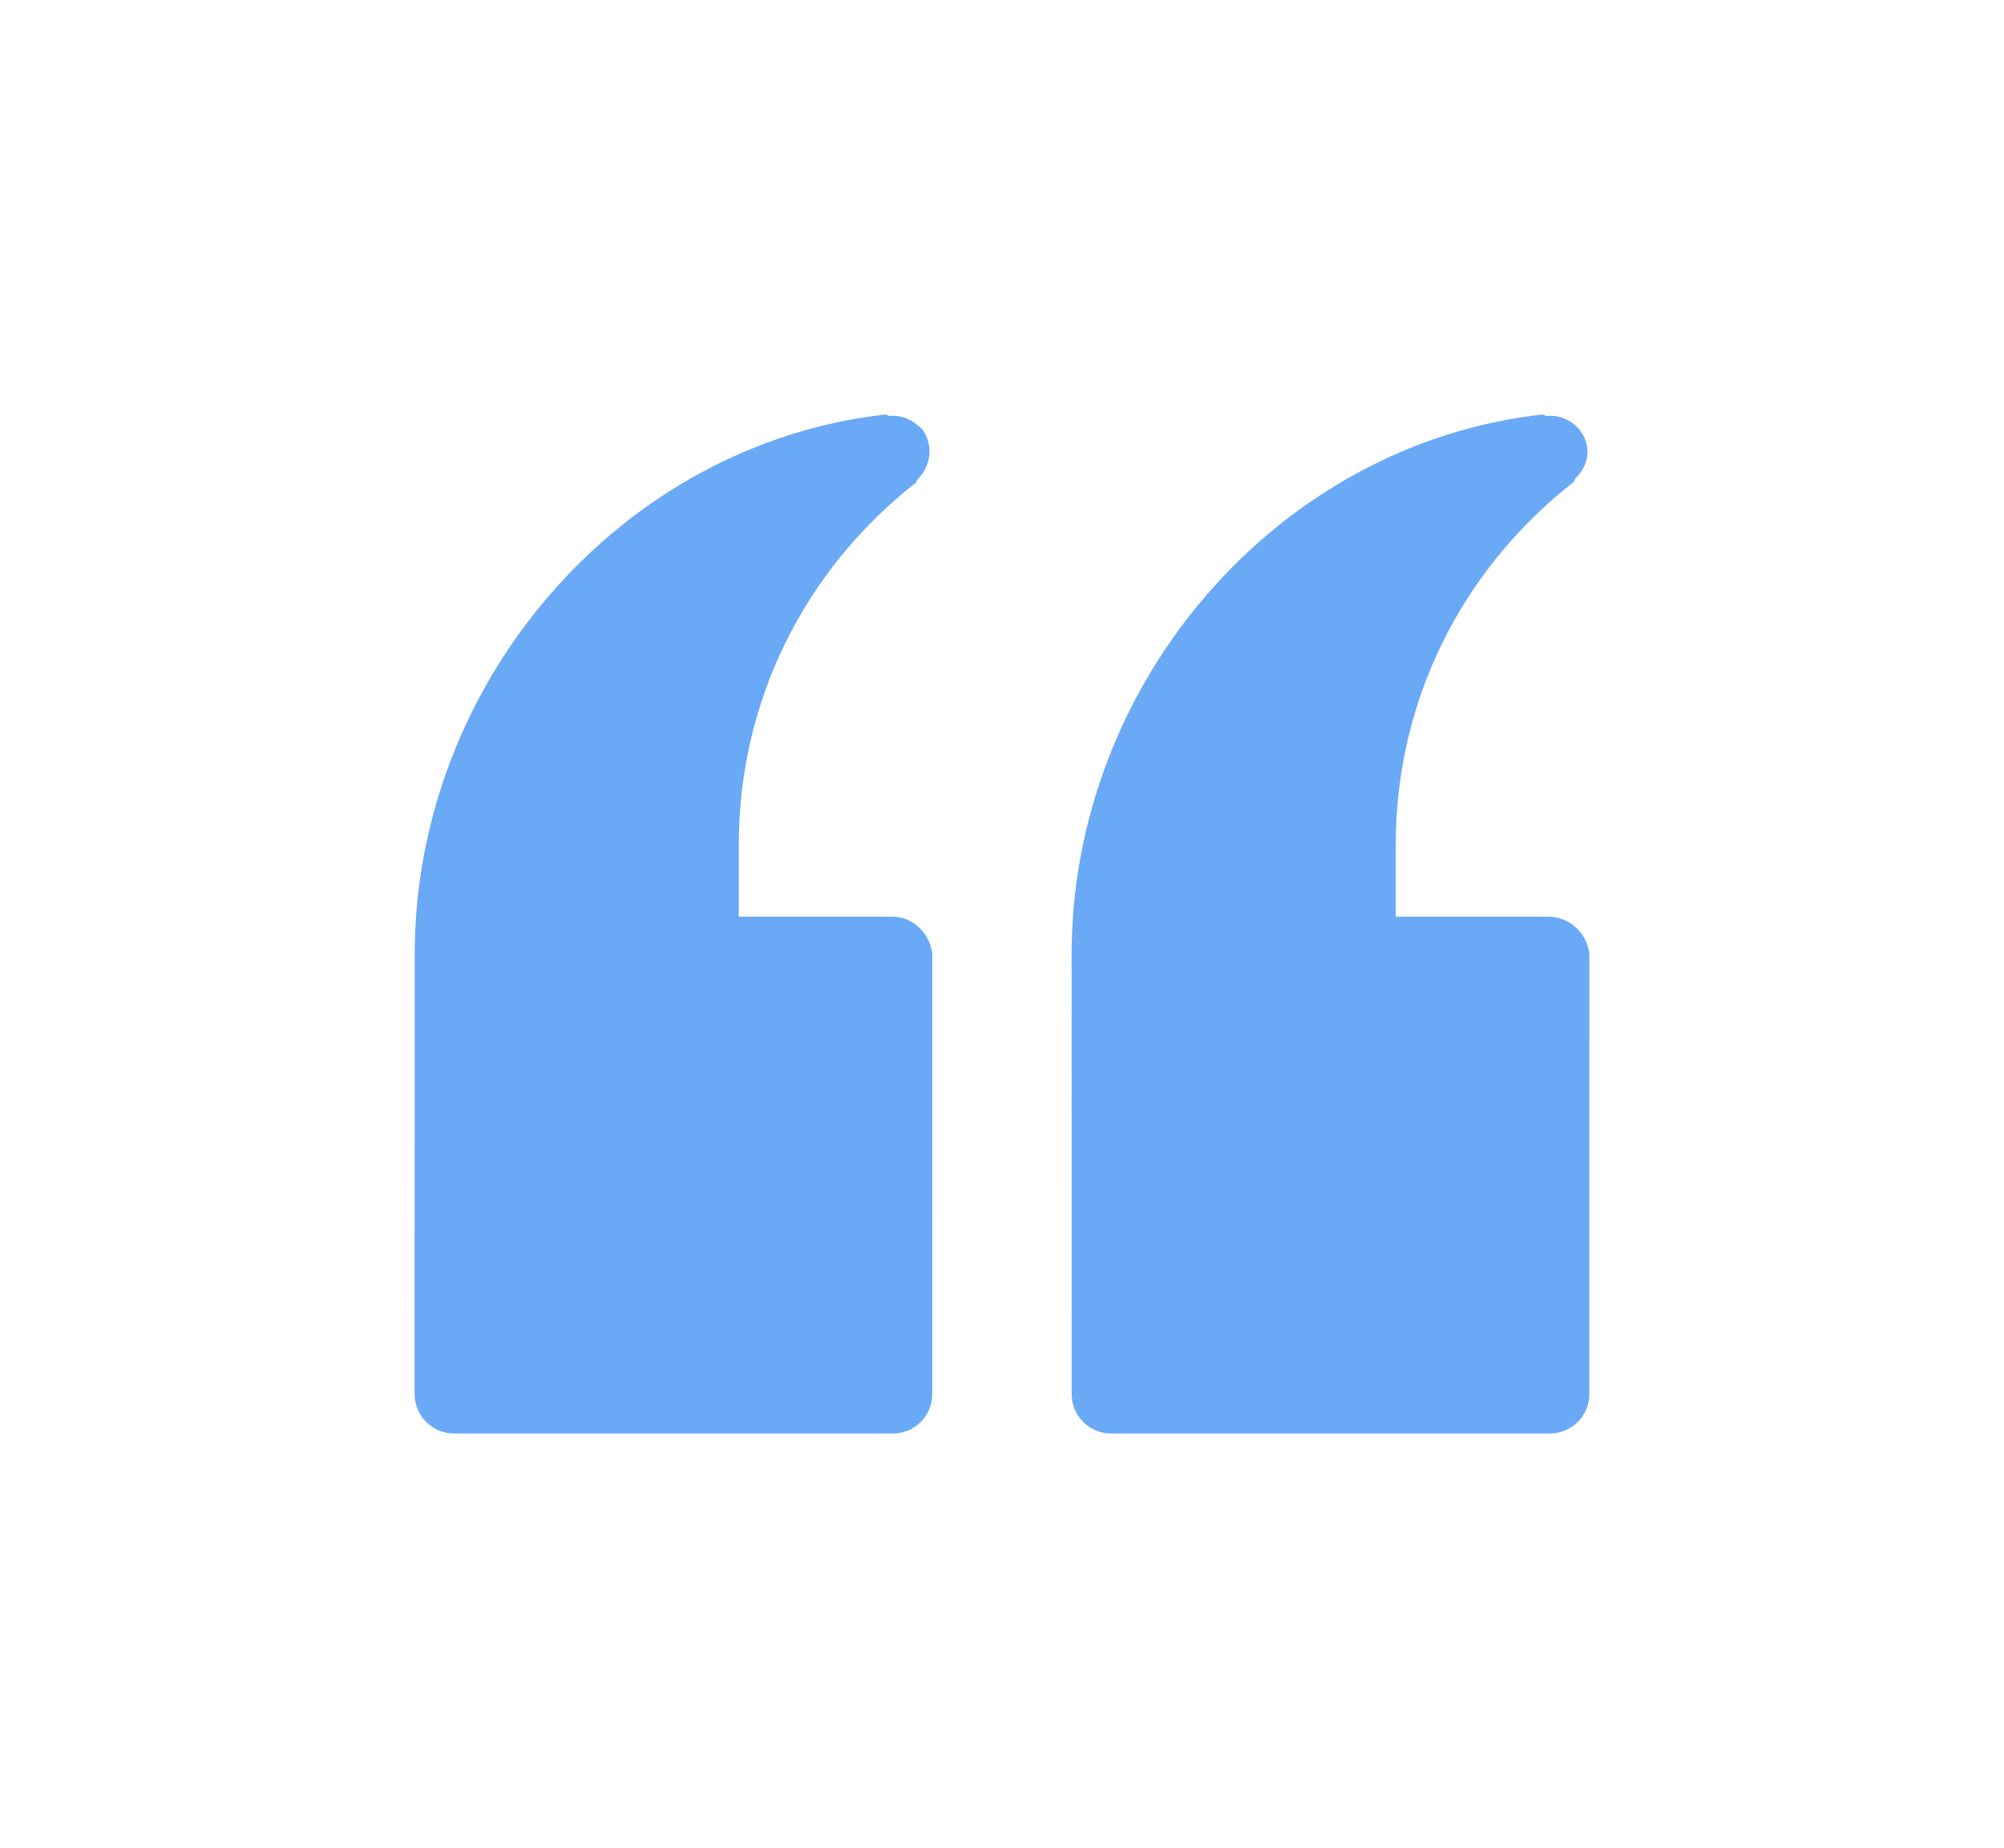 <svg width="116" height="107" viewBox="0 0 116 107" fill="none" xmlns="http://www.w3.org/2000/svg">
<g opacity="0.6">
<path fill-rule="evenodd" clip-rule="evenodd" d="M42.763 53.075H51.677C52.864 53.075 53.881 54.095 53.967 55.287L53.964 80.705C53.964 81.981 52.946 83 51.673 83H26.291C25.018 83 24 81.981 24 80.705L24.003 55.287C24.003 39.472 35.975 25.7 51.256 24C51.299 24 51.341 24.022 51.383 24.043C51.425 24.065 51.468 24.086 51.511 24.086C52.191 24 52.867 24.339 53.378 24.85C54.058 25.783 53.885 26.976 53.123 27.739C53.123 27.826 53.123 27.826 53.036 27.826C53.036 27.909 53.036 27.995 52.95 27.995C46.497 33.096 42.763 40.665 42.763 48.911V53.075ZM80.792 53.075H89.623C90.896 53.075 91.914 54.095 92 55.287L91.997 80.705C91.997 81.981 90.979 83 89.705 83H64.324C63.051 83 62.033 81.981 62.033 80.705L62.029 55.287C62.029 39.472 74.001 25.7 89.281 24C89.325 24 89.367 24.022 89.409 24.043C89.451 24.065 89.494 24.086 89.537 24.086C90.217 24 90.979 24.339 91.404 24.85C92.166 25.783 91.997 26.976 91.148 27.739V27.826C91.117 27.857 91.097 27.889 91.081 27.917C91.053 27.962 91.033 27.995 90.979 27.995C84.526 33.096 80.792 40.665 80.792 48.911V53.075Z" fill="#066FEF"/>
</g>
</svg>
